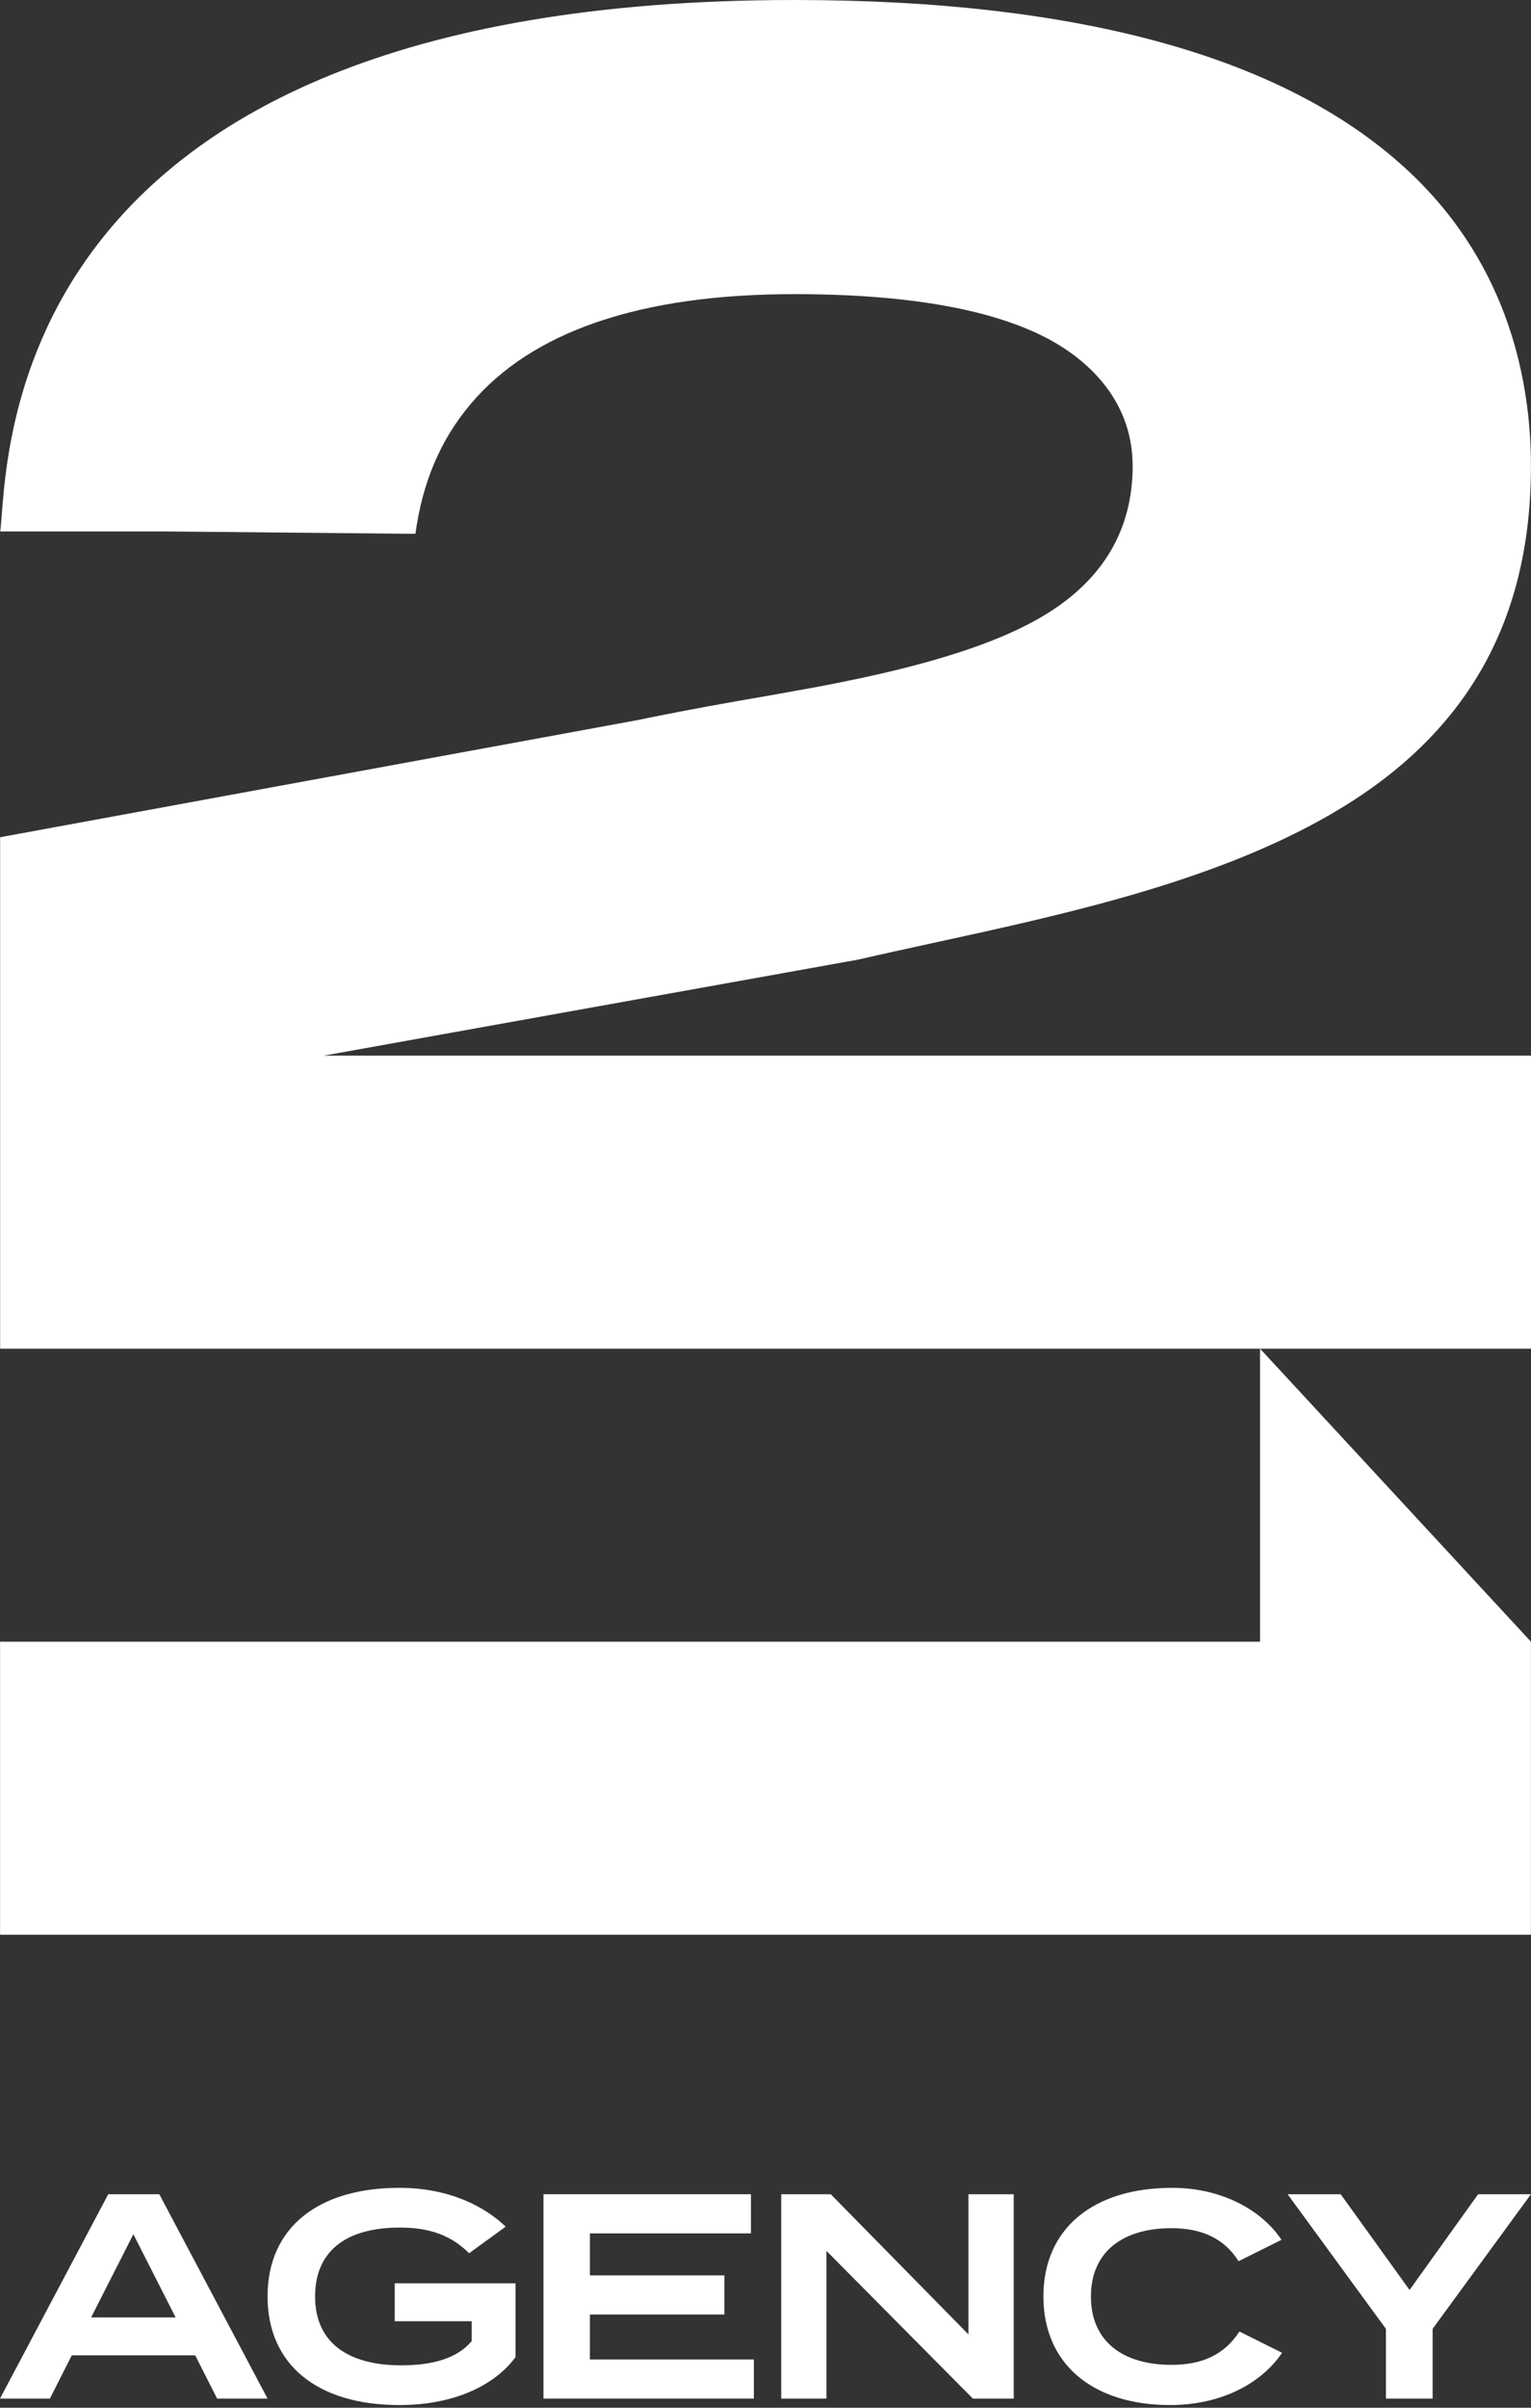 <svg width="70" height="110" viewBox="0 0 70 110" fill="none" xmlns="http://www.w3.org/2000/svg">
<rect x="0" y="0" width="70" height="110" fill="#333333" stroke="none"/>
<path d="M0.003 75.002V88.39H69.997V75.002L57.611 61.614V75.002H0.003Z" fill="white"/>
<path d="M39.227 43.843C40.348 43.585 41.493 43.336 42.707 43.071C48.914 41.721 55.952 40.189 61.337 36.908C67.164 33.36 69.997 28.252 69.997 21.291C69.997 17.572 69.047 12.236 64.521 7.934C58.984 2.668 49.493 0 36.317 0C-0.607 0 0.405 21.655 0.009 24.28H7.623L18.994 24.389C19.311 22.048 20.133 20.108 21.497 18.484C24.304 15.134 29.291 13.438 36.32 13.438C41.605 13.438 45.574 14.16 48.117 15.586C49.487 16.355 51.787 18.116 51.787 21.291C51.787 24.192 50.436 26.48 47.775 28.093C45.459 29.497 41.836 30.599 36.379 31.56L35.022 31.803C33.257 32.102 31.47 32.429 29.705 32.784L29.132 32.902L0.006 38.25V61.617H70V48.229H14.798L39.227 43.843Z" fill="white"/>
<path d="M8.924 107.608H3.281L2.282 109.582H0L4.949 100.247H7.284L12.233 109.582H9.927L8.927 107.608H8.924ZM8.031 105.875L6.098 102.074L4.165 105.875H8.034H8.031Z" fill="white"/>
<path d="M23.57 107.689C22.636 108.956 20.796 109.878 18.263 109.878C14.515 109.878 12.233 108.038 12.233 104.916C12.233 101.794 14.515 99.954 18.263 99.954C20.557 99.954 22.185 100.823 23.119 101.728L21.45 102.942C20.638 102.142 19.688 101.769 18.275 101.769C15.835 101.769 14.406 102.837 14.406 104.916C14.406 106.995 15.872 108.063 18.353 108.063C19.754 108.063 20.899 107.755 21.568 106.955V106.049H18.048V104.315H23.57V107.689Z" fill="white"/>
<path d="M34.468 107.795V109.582H24.849V100.247H34.334V102.034H26.972V103.954H33.12V105.741H26.972V107.795H34.468Z" fill="white"/>
<path d="M46.349 100.247V109.582H44.481L37.786 102.834V109.582H35.719V100.247H37.985L44.279 106.65V100.247H46.346H46.349Z" fill="white"/>
<path d="M56.668 106.516L58.617 107.49C57.736 108.81 55.937 109.878 53.496 109.878C49.988 109.878 47.706 108.022 47.706 104.916C47.706 101.809 49.988 99.954 53.59 99.954C55.937 99.954 57.739 101.034 58.592 102.329L56.631 103.304C55.965 102.264 54.95 101.797 53.561 101.797C51.348 101.797 49.879 102.865 49.879 104.919C49.879 106.973 51.345 108.041 53.561 108.041C54.95 108.041 55.977 107.587 56.668 106.519V106.516Z" fill="white"/>
<path d="M61.3 100.247L64.447 104.62L67.581 100.247H69.997L65.502 106.395V109.582H63.367V106.395L58.872 100.247H61.3Z" fill="white"/>
</svg>
